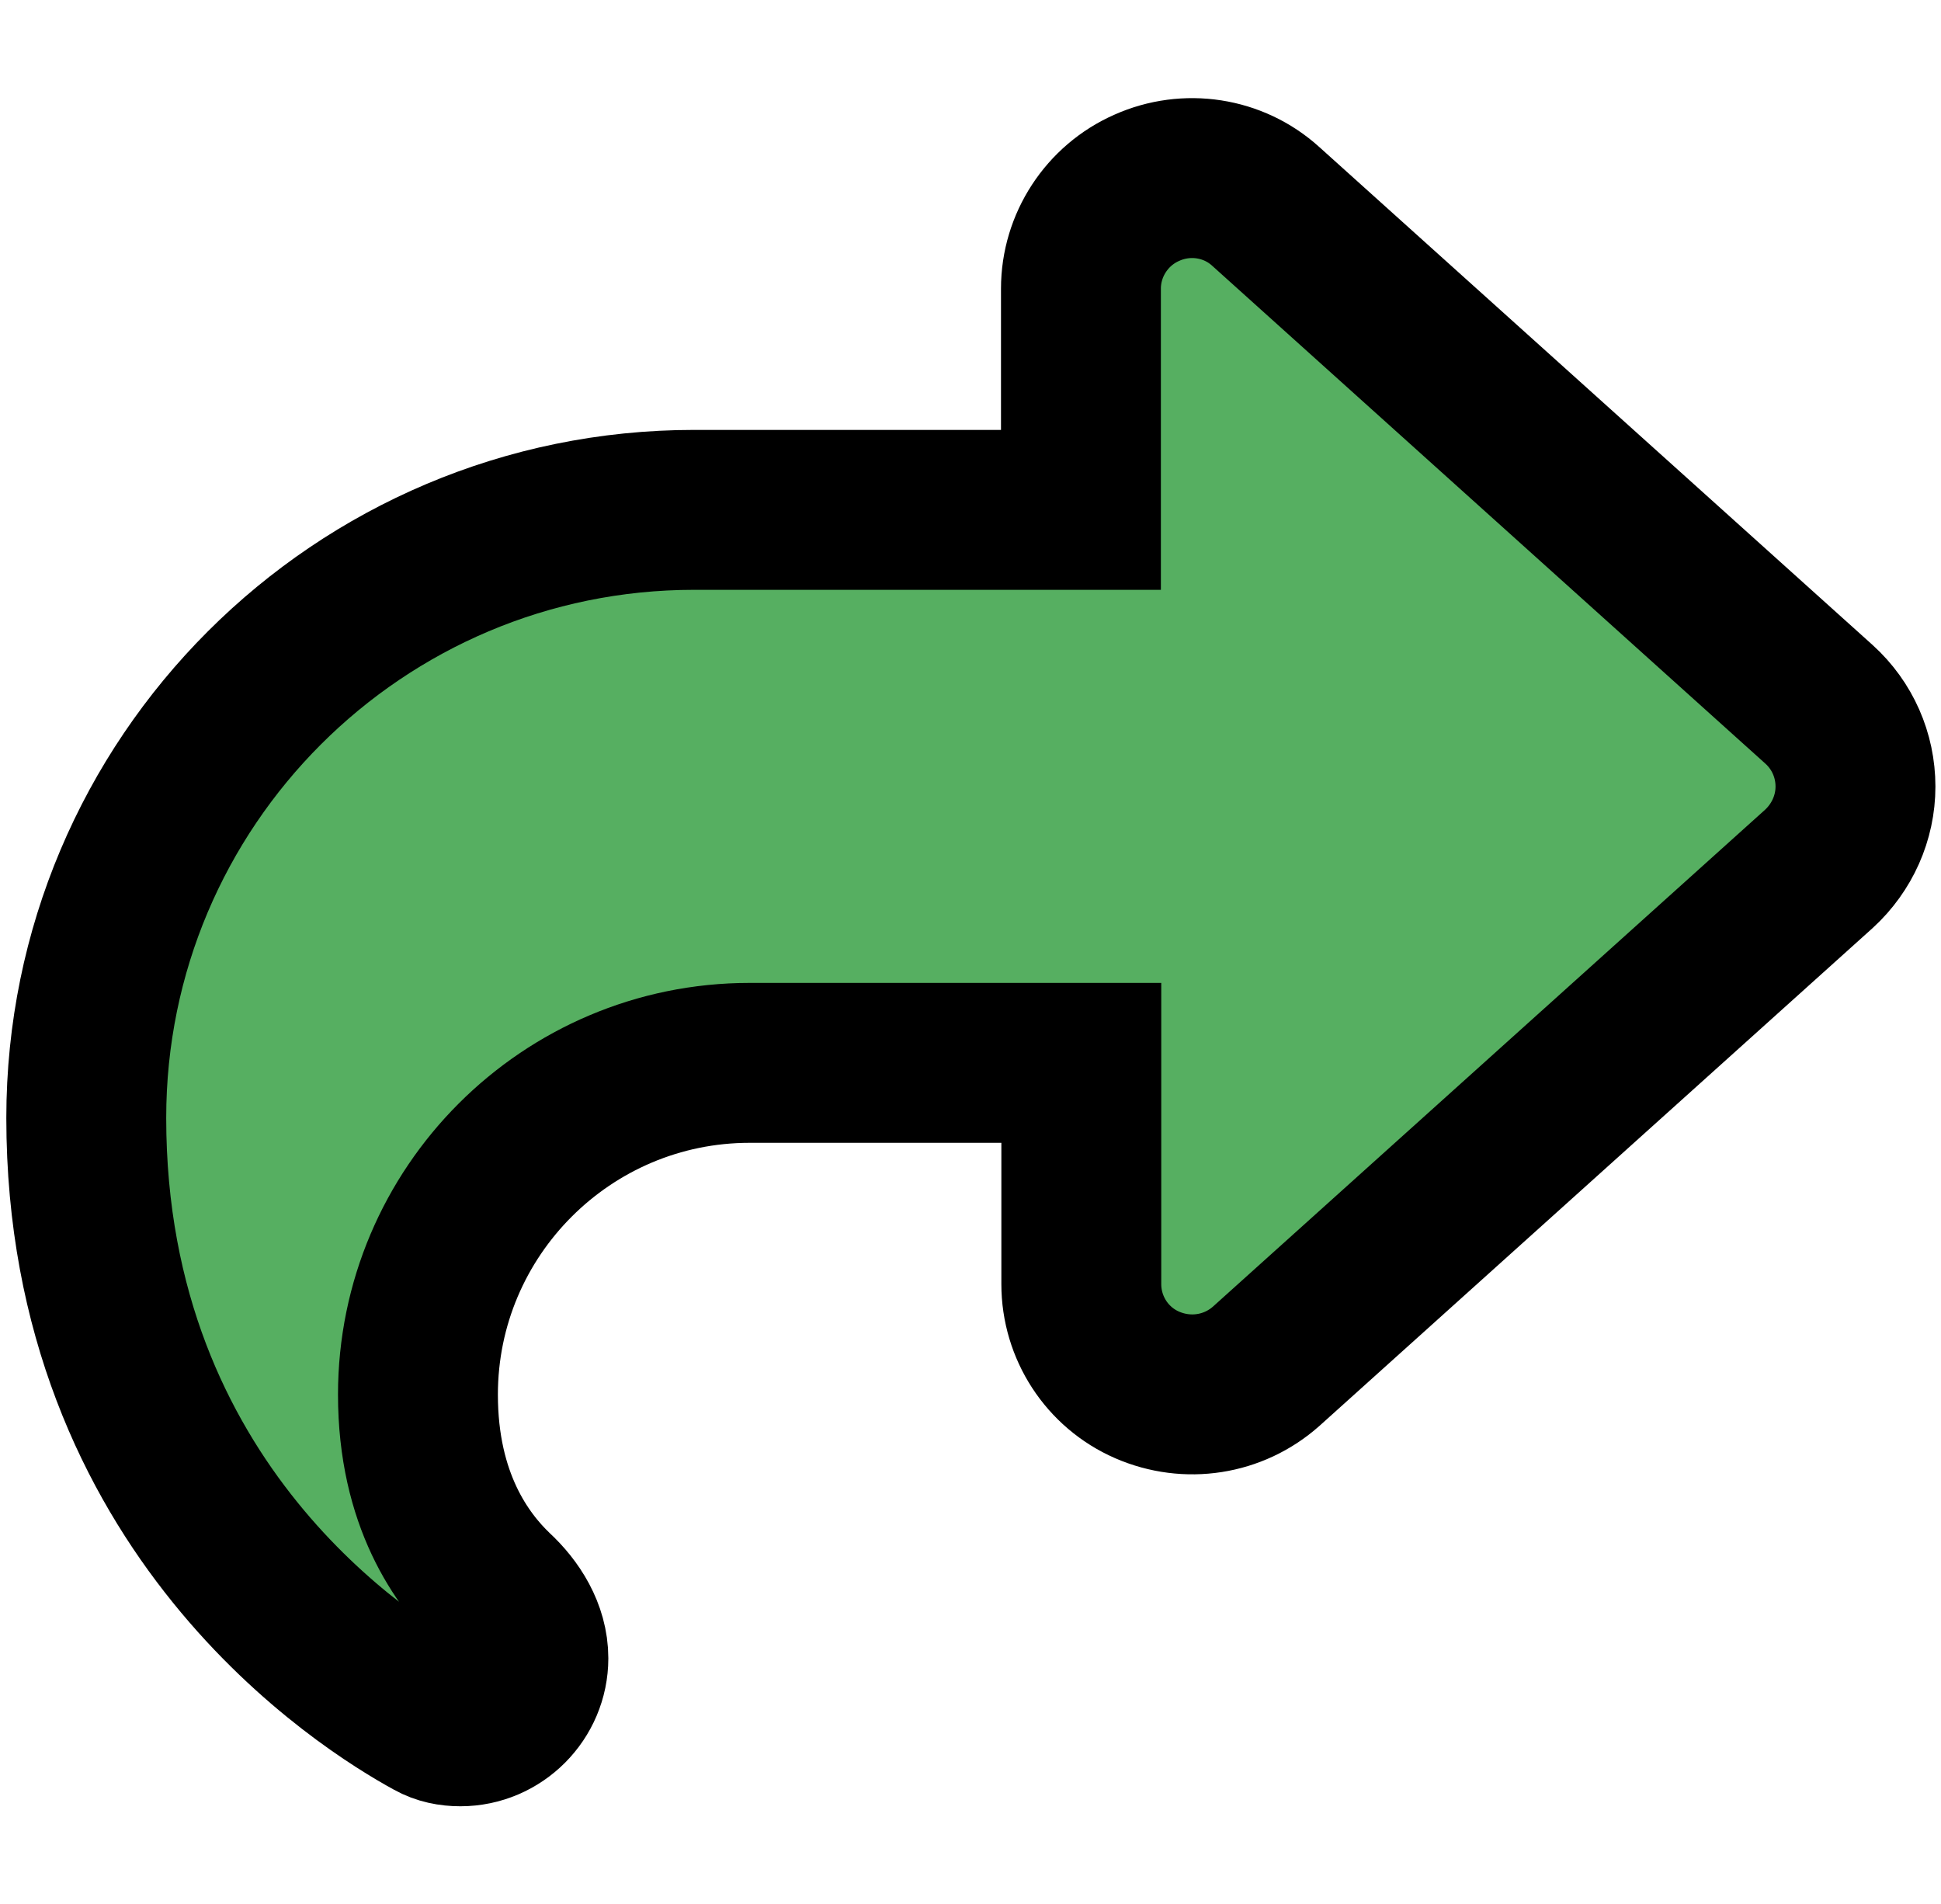<?xml version="1.0" encoding="utf-8"?>
<!-- Generator: Adobe Illustrator 27.8.1, SVG Export Plug-In . SVG Version: 6.00 Build 0)  -->
<svg version="1.1" xmlns="http://www.w3.org/2000/svg" xmlns:xlink="http://www.w3.org/1999/xlink" x="0px" y="0px"
	 viewBox="0 0 522 512" style="enable-background:new 0 0 522 512;" xml:space="preserve">
<style type="text/css">
	.st0{display:none;}
	.st1{display:inline;fill:#56AF61;}
	.st2{display:inline;fill-rule:evenodd;clip-rule:evenodd;}
	.st3{display:inline;}
	.st4{fill:#56AF61;stroke:#000000;stroke-width:43;stroke-miterlimit:10;}
</style>
<g id="Layer_1" class="st0">
	<path class="st1" d="M312,34.8c-11.5,5.1-19,16.6-19,29.2v64H181C83.8,128,5,206.8,5,304c0,113.3,81.5,163.9,100.2,174.1
		c2.5,1.4,5.3,1.9,8.1,1.9c10.9,0,19.7-8.9,19.7-19.7c0-7.5-4.3-14.4-9.8-19.5c-9.4-8.9-22.2-26.4-22.2-56.8c0-53,43-96,96-96h96v64
		c0,12.6,7.4,24.1,19,29.2s25,3,34.4-5.4l160-144c6.7-6.1,10.6-14.7,10.6-23.8s-3.8-17.7-10.6-23.8l-160-144
		C337,31.7,323.5,29.6,312,34.8L312,34.8z"/>
	<path class="st2" d="M495,181.6c14.3,0,25.9,11.6,25.9,25.9s-11.6,25.9-25.9,25.9s-25.9-11.6-25.9-25.9
		C469.1,193.2,480.7,181.6,495,181.6L495,181.6L495,181.6z"/>
	<path class="st3" d="M421.4,163.8l-121-108.5c-13.1-11.8-16-29.9-6.4-40.6s27.9-9.7,41,2l121,108.5c13.1,11.8,16,29.9,6.4,40.6
		C452.9,176.5,434.5,175.6,421.4,163.8z"/>
	<path class="st3" d="M287.1,141.2V30.4c0-12,11.6-21.8,25.9-21.8s25.9,9.7,25.9,21.8v110.9c0,12-11.6,21.8-25.9,21.8
		C298.7,163,287.1,153.3,287.1,141.2z"/>
	<path class="st3" d="M421.8,250L299.4,361.6c-13.3,12.1-16.2,30.8-6.5,41.7c9.7,10.9,28.2,10,41.5-2.1l122.4-111.6
		c13.3-12.1,16.2-30.8,6.5-41.7C453.6,237,435.1,237.9,421.8,250z"/>
	<path class="st3" d="M286,278.5v109.6c0,11.9,11.7,21.5,26.2,21.5s26.2-9.6,26.2-21.5V278.5c0-11.9-11.7-21.5-26.2-21.5
		S286,266.6,286,278.5z"/>
	<path class="st3" d="M306.3,163.4H165.4c-15.3,0-27.6-11.6-27.6-25.9s12.4-25.9,27.6-25.9h140.9c15.3,0,27.6,11.6,27.6,25.9
		S321.5,163.4,306.3,163.4z"/>
	<path class="st3" d="M309.7,307.4H166c-15.6,0-28.2-11.6-28.2-25.9s12.6-25.9,28.2-25.9h143.7c15.6,0,28.2,11.6,28.2,25.9
		C337.9,295.8,325.3,307.4,309.7,307.4z"/>
	<path class="st3" d="M167,112c-34.9-3.7-144.3,64.6-161,165c-17.4,104.7,62.7,207.3,109,204c14.1-1,20.2-9.5,19-22.6
		c-0.5-6.1-8.3-20.8-18-44.4c-13.7-33.4,8.8-68.1,10-70c15.8-24.5,40.2-33.1,45.2-34.8c26.5-8.8,44.5,0.7,48.9-8
		c4.6-9-10.2-28-26.8-37.2c-15-8.3-30.2-7.9-37.6-7.1c-34.8,3.9-61.8,35-73.9,63.1c-17.4,40.5,4.6,95.7-0.9,96.6
		c-5.6,1-39-54.6-36.6-96.6c2.6-46.5,17.8-75.5,42-104.3c34.2-40.6,54.8-47,107.1-53.1c27.8-3.2,18.9-1.6,20.9-8.6
		c2.7-9.5-1.6-24.6-30.8-34.5C176.1,117.1,169.7,112.3,167,112z"/>
</g>
<g id="Layer_1_copy">
	<path class="st4" d="M308.4,50.5c-10.7,4.7-17.7,15.4-17.7,27.1v59.5H186.7c-90.3,0-163.5,73.2-163.5,163.5
		c0,105.3,75.7,152.3,93.1,161.8c2.3,1.3,4.9,1.8,7.5,1.8c10.1,0,18.3-8.3,18.3-18.3c0-7-4-13.4-9.1-18.1
		c-8.7-8.3-20.6-24.5-20.6-52.8c0-49.2,40-89.2,89.2-89.2h89.2v59.5c0,11.7,6.9,22.4,17.7,27.1c10.8,4.7,23.2,2.8,32-5l148.7-133.8
		c6.2-5.7,9.8-13.7,9.8-22.1s-3.5-16.4-9.8-22.1L340.4,55.5C331.7,47.6,319.1,45.7,308.4,50.5L308.4,50.5z"/>
</g>
</svg>
